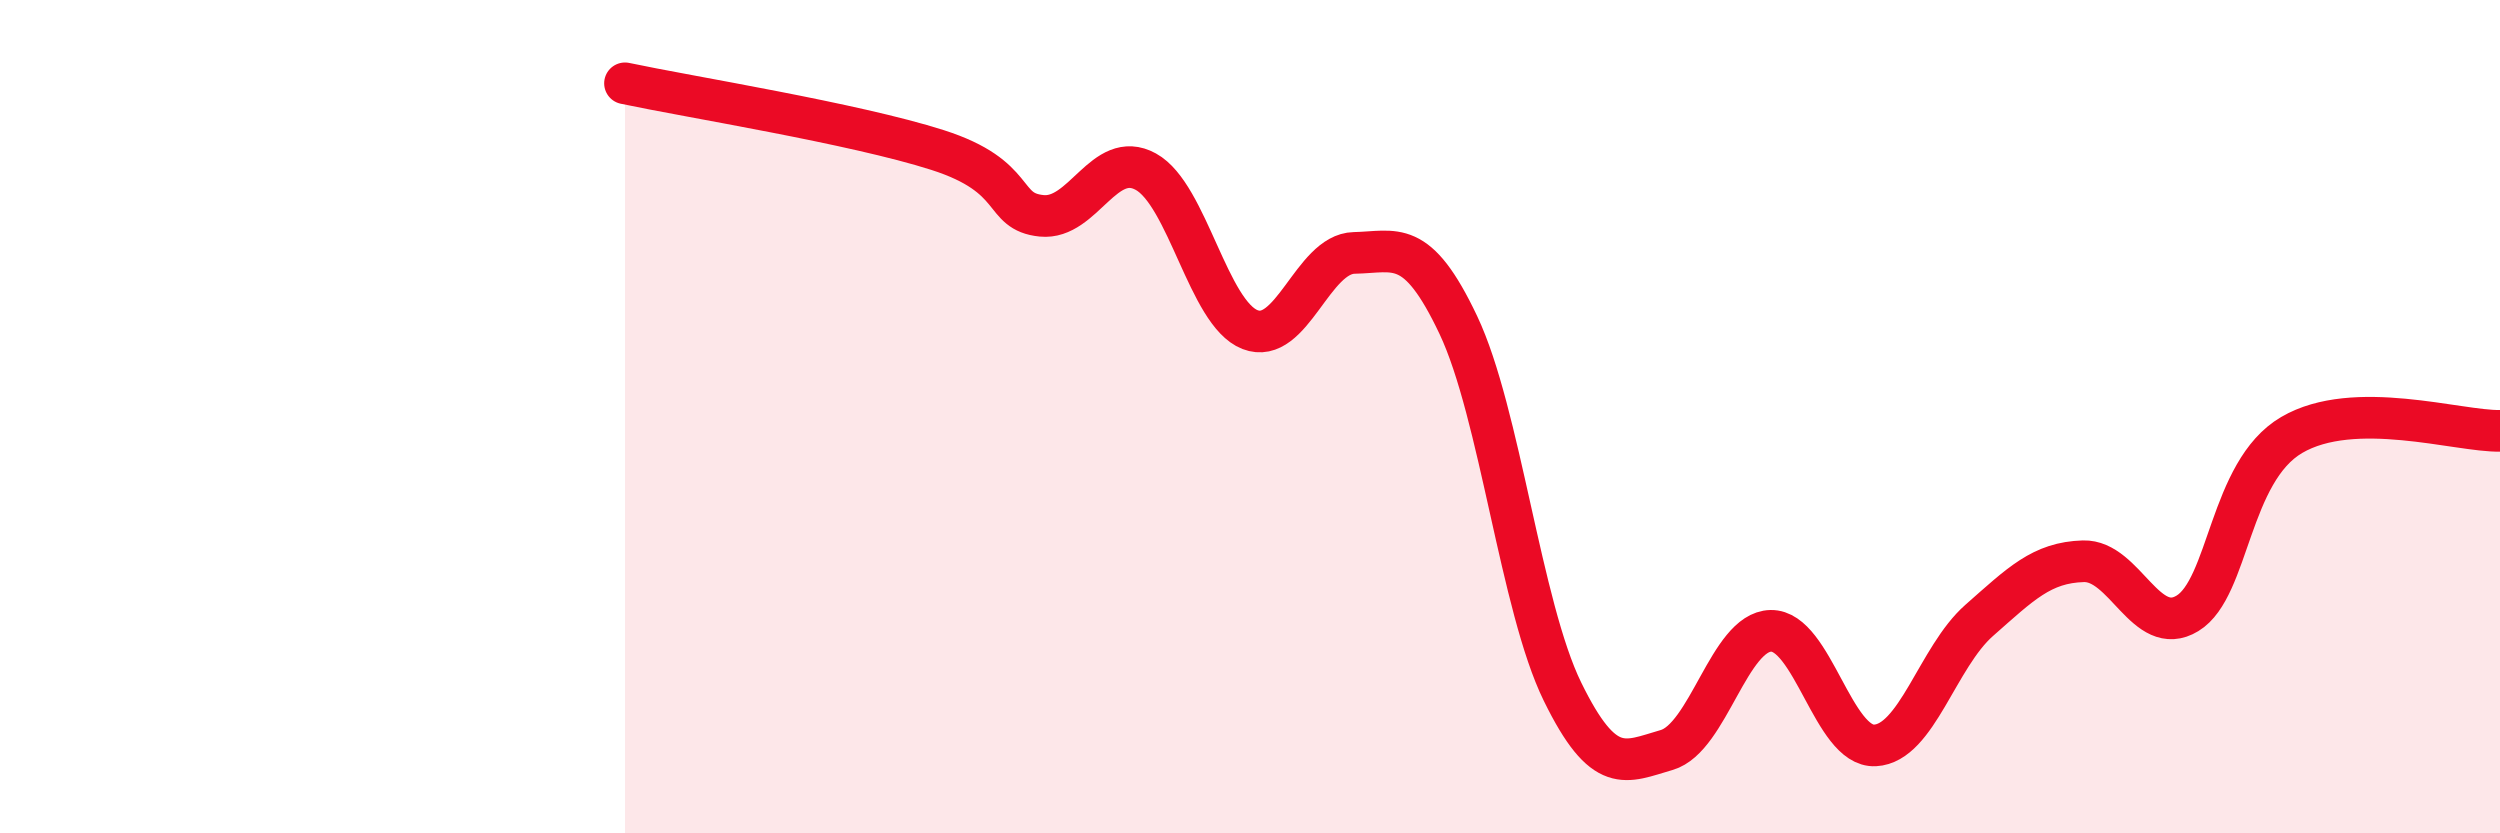 
    <svg width="60" height="20" viewBox="0 0 60 20" xmlns="http://www.w3.org/2000/svg">
      <path
        d="M 15,2 C 16.5,2.32 20.5,2.96 22.5,3.6 C 24.5,4.24 24,5.08 25,5.18 C 26,5.28 26.5,3.57 27.5,4.12 C 28.5,4.67 29,7.52 30,7.91 C 31,8.3 31.5,6.09 32.5,6.07 C 33.5,6.05 34,5.69 35,7.8 C 36,9.91 36.5,14.56 37.5,16.6 C 38.5,18.64 39,18.29 40,18 C 41,17.71 41.5,15.16 42.5,15.14 C 43.5,15.12 44,17.94 45,17.89 C 46,17.84 46.5,15.77 47.5,14.89 C 48.5,14.01 49,13.5 50,13.47 C 51,13.44 51.5,15.33 52.5,14.72 C 53.5,14.11 53.5,11.32 55,10.44 C 56.5,9.56 59,10.36 60,10.34L60 20L15 20Z"
        fill="#EB0A25"
        opacity="0.1"
        stroke-linecap="round"
        stroke-linejoin="round"
      />
      <path
        d="M 15,2 C 16.5,2.32 20.5,2.96 22.5,3.6 C 24.5,4.24 24,5.08 25,5.18 C 26,5.28 26.5,3.57 27.5,4.12 C 28.5,4.67 29,7.52 30,7.91 C 31,8.3 31.5,6.09 32.5,6.07 C 33.5,6.05 34,5.69 35,7.8 C 36,9.91 36.5,14.56 37.5,16.6 C 38.5,18.64 39,18.29 40,18 C 41,17.71 41.5,15.16 42.5,15.14 C 43.5,15.12 44,17.94 45,17.89 C 46,17.84 46.5,15.77 47.5,14.89 C 48.5,14.01 49,13.5 50,13.47 C 51,13.44 51.5,15.33 52.5,14.72 C 53.5,14.11 53.5,11.32 55,10.44 C 56.5,9.56 59,10.36 60,10.34"
        stroke="#EB0A25"
        stroke-width="1"
        fill="none"
        stroke-linecap="round"
        stroke-linejoin="round"
      />
    </svg>
  